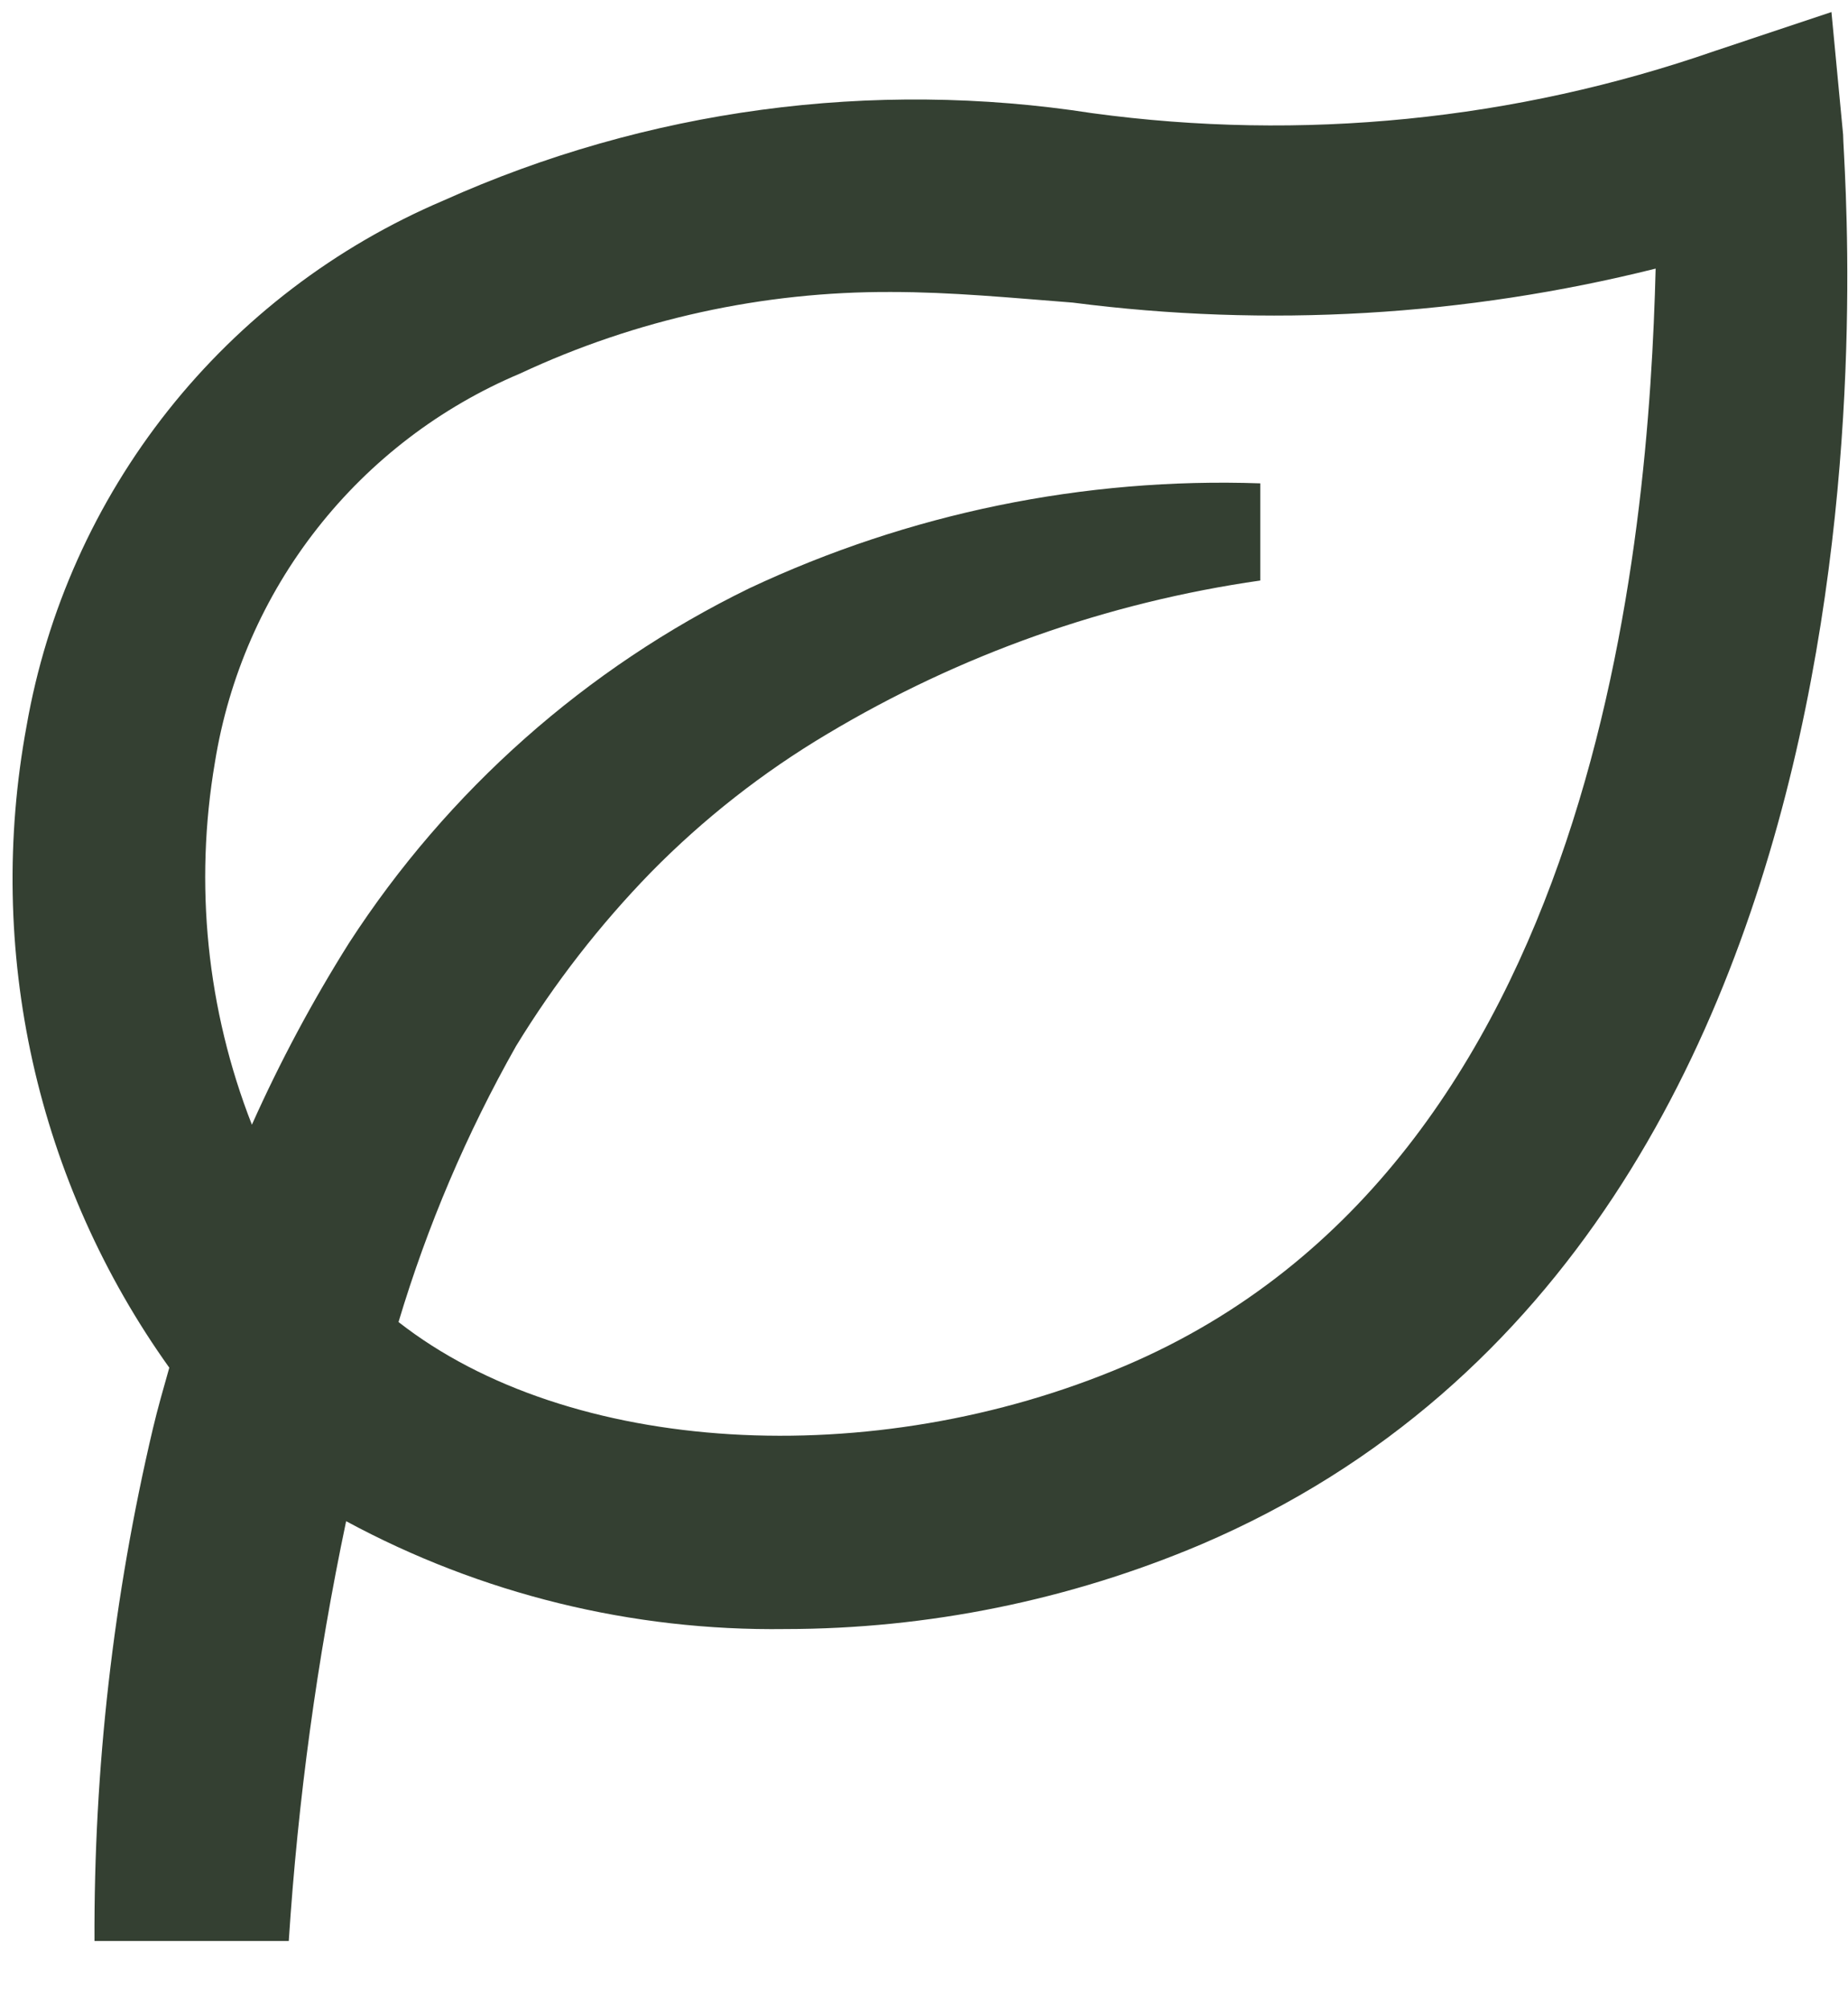 <svg width="23" height="25" viewBox="0 0 23 25" fill="none" xmlns="http://www.w3.org/2000/svg">
<path d="M22.794 0.15L21.343 0.634C18.857 1.498 16.201 1.763 13.593 1.408C10.852 0.982 8.047 1.36 5.517 2.496C4.175 3.067 2.998 3.965 2.092 5.107C1.186 6.25 0.58 7.601 0.33 9.037C0.075 10.418 0.101 11.837 0.406 13.208C0.712 14.579 1.29 15.874 2.107 17.017C2.035 17.271 1.962 17.525 1.902 17.779C1.41 19.867 1.167 22.005 1.176 24.15H3.594C3.708 22.395 3.946 20.649 4.308 18.927C5.985 19.833 7.866 20.295 9.773 20.269C11.55 20.268 13.31 19.91 14.947 19.217C24.148 15.288 22.939 2.218 22.939 1.674L22.794 0.15ZM14.004 16.993C10.849 18.335 7.076 18.105 4.96 16.449C5.318 15.253 5.809 14.101 6.423 13.015C6.901 12.233 7.465 11.507 8.104 10.851C8.757 10.187 9.493 9.61 10.293 9.134C11.945 8.145 13.778 7.496 15.685 7.223V6.014C13.491 5.938 11.311 6.386 9.325 7.32C7.294 8.311 5.572 9.837 4.344 11.733C3.888 12.458 3.484 13.213 3.135 13.994C2.574 12.561 2.416 11.002 2.675 9.484C2.846 8.422 3.283 7.421 3.948 6.575C4.612 5.729 5.48 5.066 6.472 4.648C7.917 3.972 9.495 3.626 11.091 3.633C11.84 3.633 12.578 3.705 13.351 3.765C15.775 4.078 18.235 3.935 20.606 3.342C20.521 6.679 19.917 14.478 14.004 16.993Z" fill="#344032"/>
</svg>
